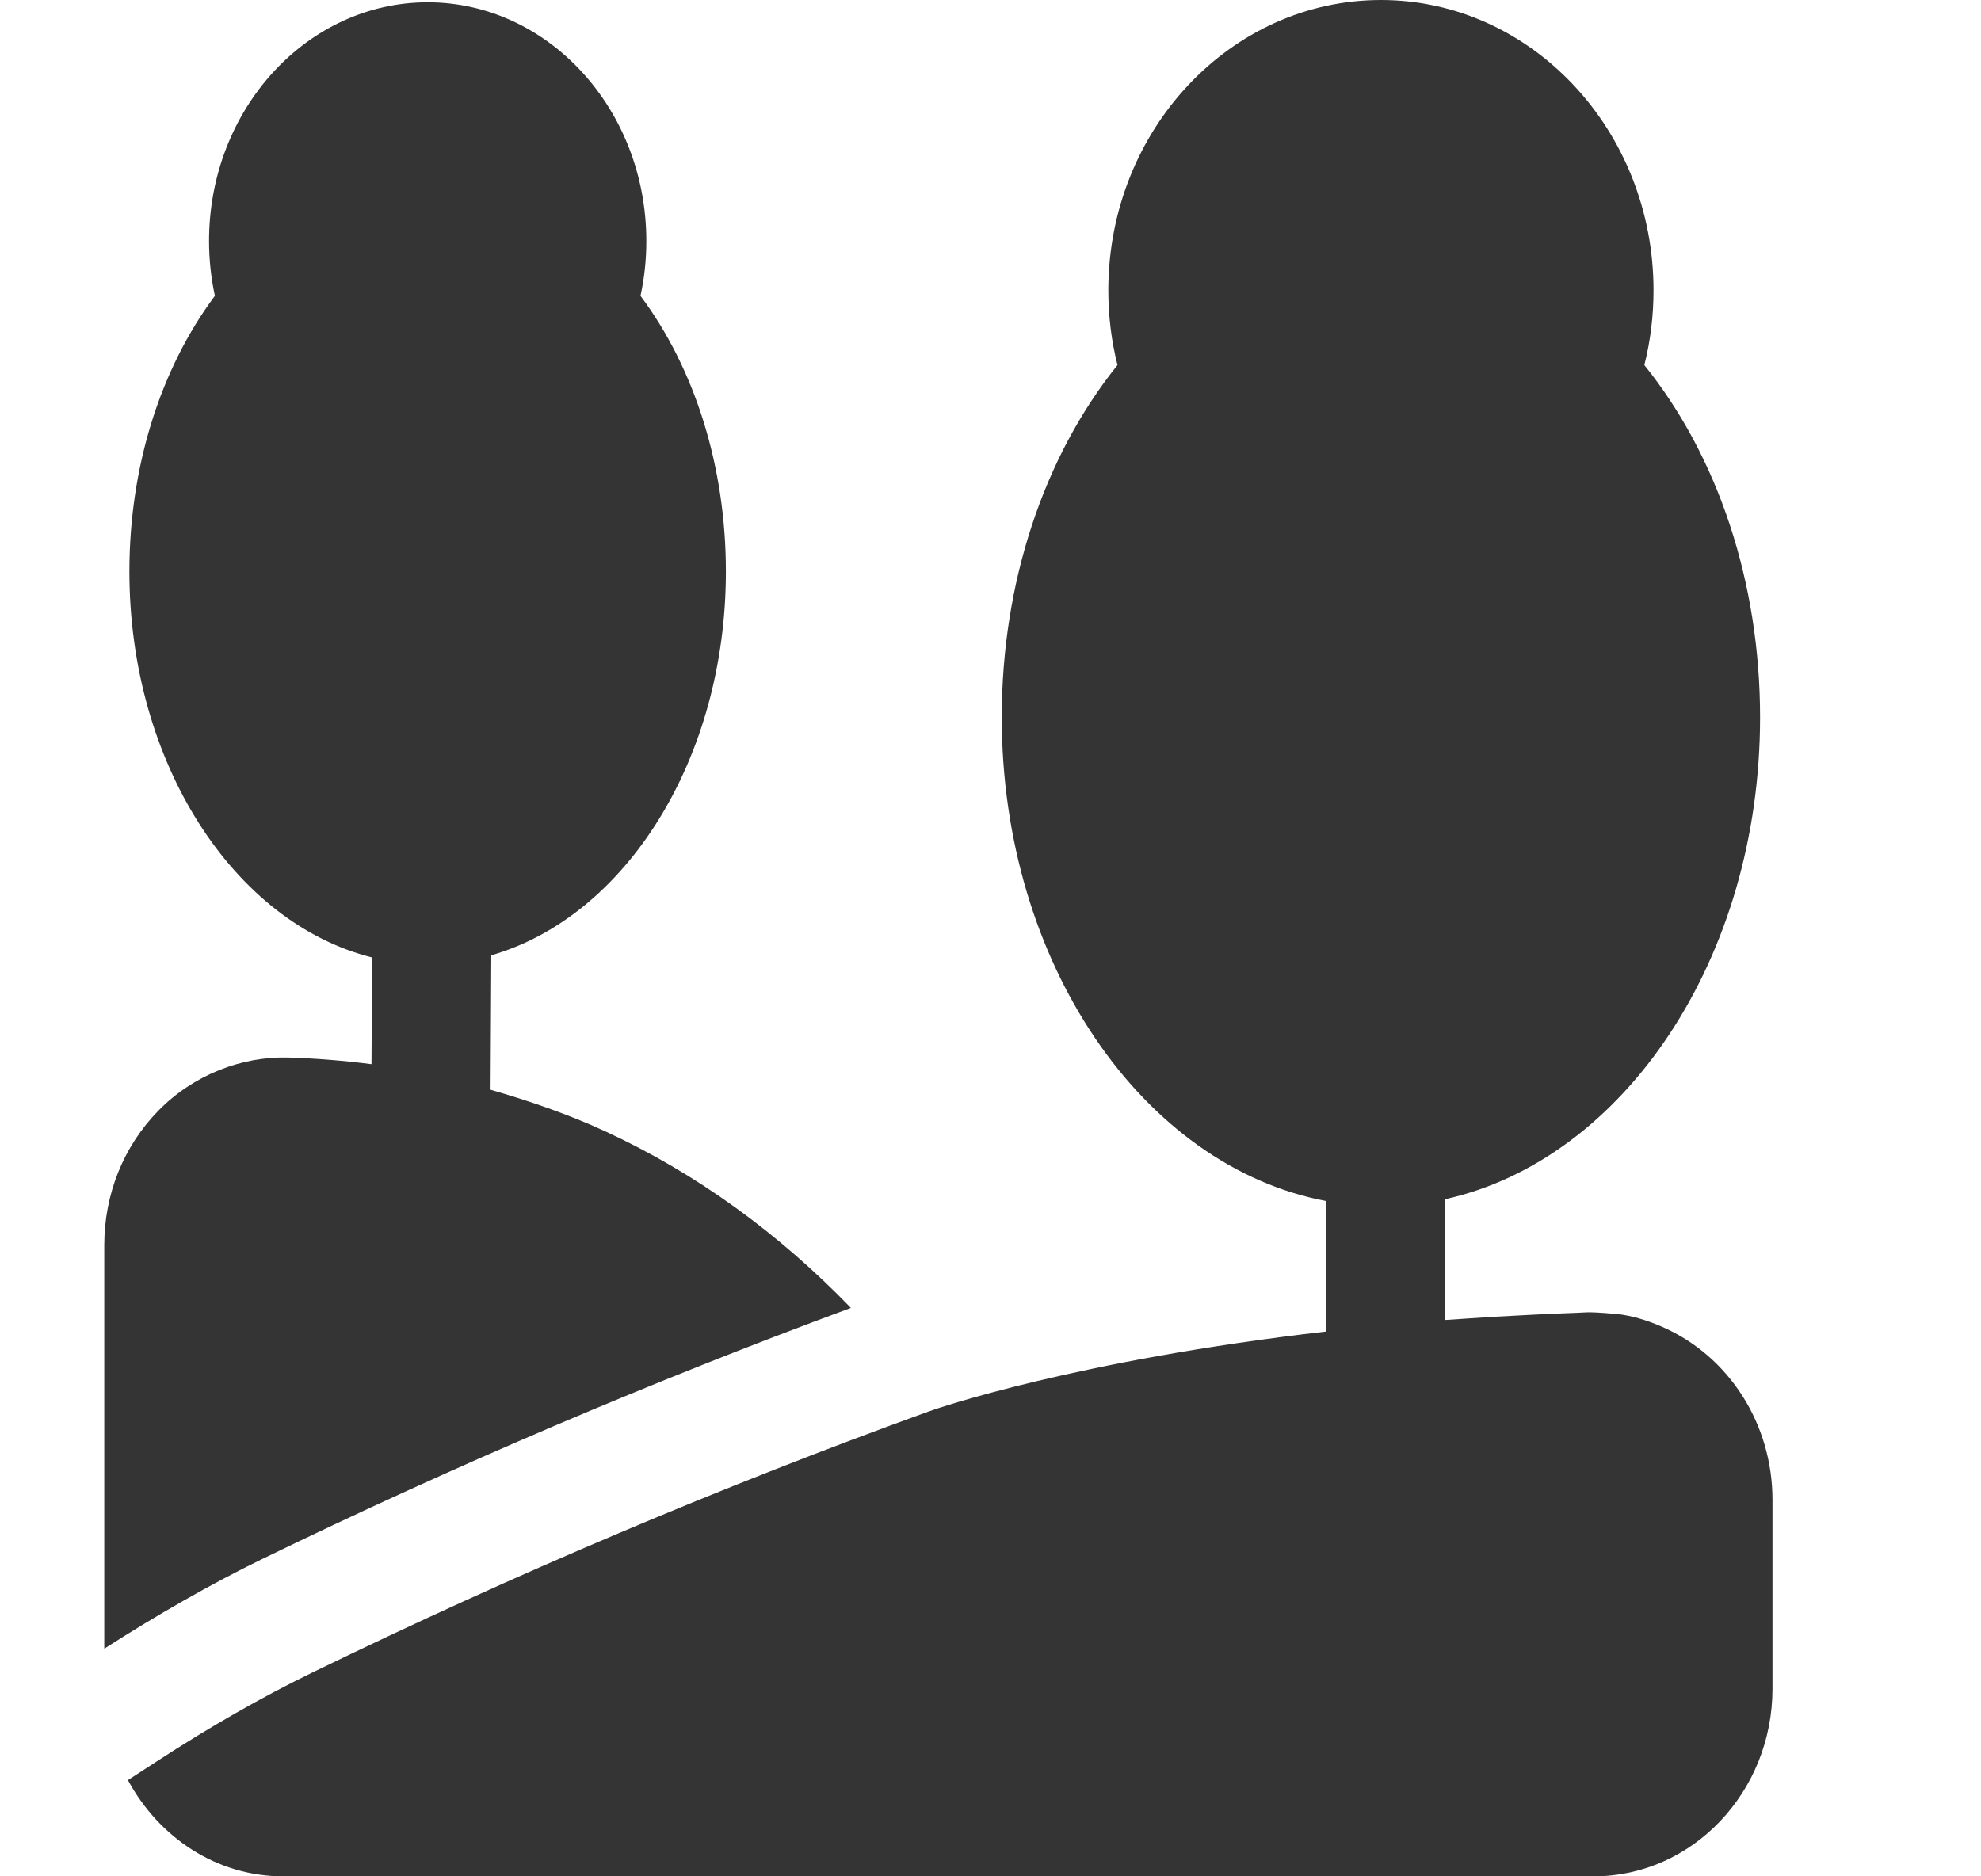 <svg width="19" height="18" viewBox="0 0 19 18" fill="none" xmlns="http://www.w3.org/2000/svg">
<path d="M2.515 14.956C2.022 15.196 1.513 15.488 1 15.816V11.946C1 11.456 1.184 10.997 1.519 10.655C1.854 10.312 2.318 10.133 2.763 10.145C3.033 10.153 3.299 10.175 3.563 10.209L3.569 9.185C2.246 8.854 1.241 7.321 1.241 5.482C1.241 4.482 1.537 3.54 2.061 2.838C2.024 2.666 2.005 2.491 2.005 2.312C2.005 1.049 2.945 0.022 4.102 0.022C5.258 0.022 6.199 1.049 6.199 2.312C6.199 2.49 6.181 2.666 6.143 2.838C6.667 3.539 6.962 4.482 6.962 5.482C6.962 7.285 5.997 8.794 4.712 9.164L4.705 10.454C5.078 10.562 5.447 10.688 5.801 10.851C6.679 11.256 7.467 11.829 8.161 12.547C6.263 13.249 4.365 14.056 2.515 14.956ZM13.857 12.665V11.505C15.571 11.127 16.881 9.2 16.881 6.881C16.881 5.593 16.481 4.384 15.771 3.502C15.83 3.269 15.859 3.029 15.859 2.785C15.859 1.249 14.686 0 13.245 0C11.803 0 10.63 1.249 10.63 2.785C10.63 3.029 10.659 3.269 10.718 3.502C10.009 4.384 9.608 5.593 9.608 6.881C9.608 9.237 10.961 11.188 12.715 11.521V12.774C10.324 13.049 8.986 13.512 8.914 13.538C6.927 14.257 4.935 15.101 2.998 16.044C2.514 16.279 2.013 16.566 1.507 16.895L1.227 17.077C1.522 17.625 2.075 18 2.715 18H15.286C16.231 18 17 17.192 17 16.2V14.389C17 13.662 16.585 13.01 15.943 12.729C15.786 12.66 15.64 12.62 15.514 12.606C15.45 12.6 15.322 12.59 15.257 12.589C15.211 12.588 15.167 12.593 15.121 12.594C14.843 12.604 14.575 12.618 14.313 12.633L13.857 12.663L13.857 12.665Z" fill="#343434"/>
</svg>
